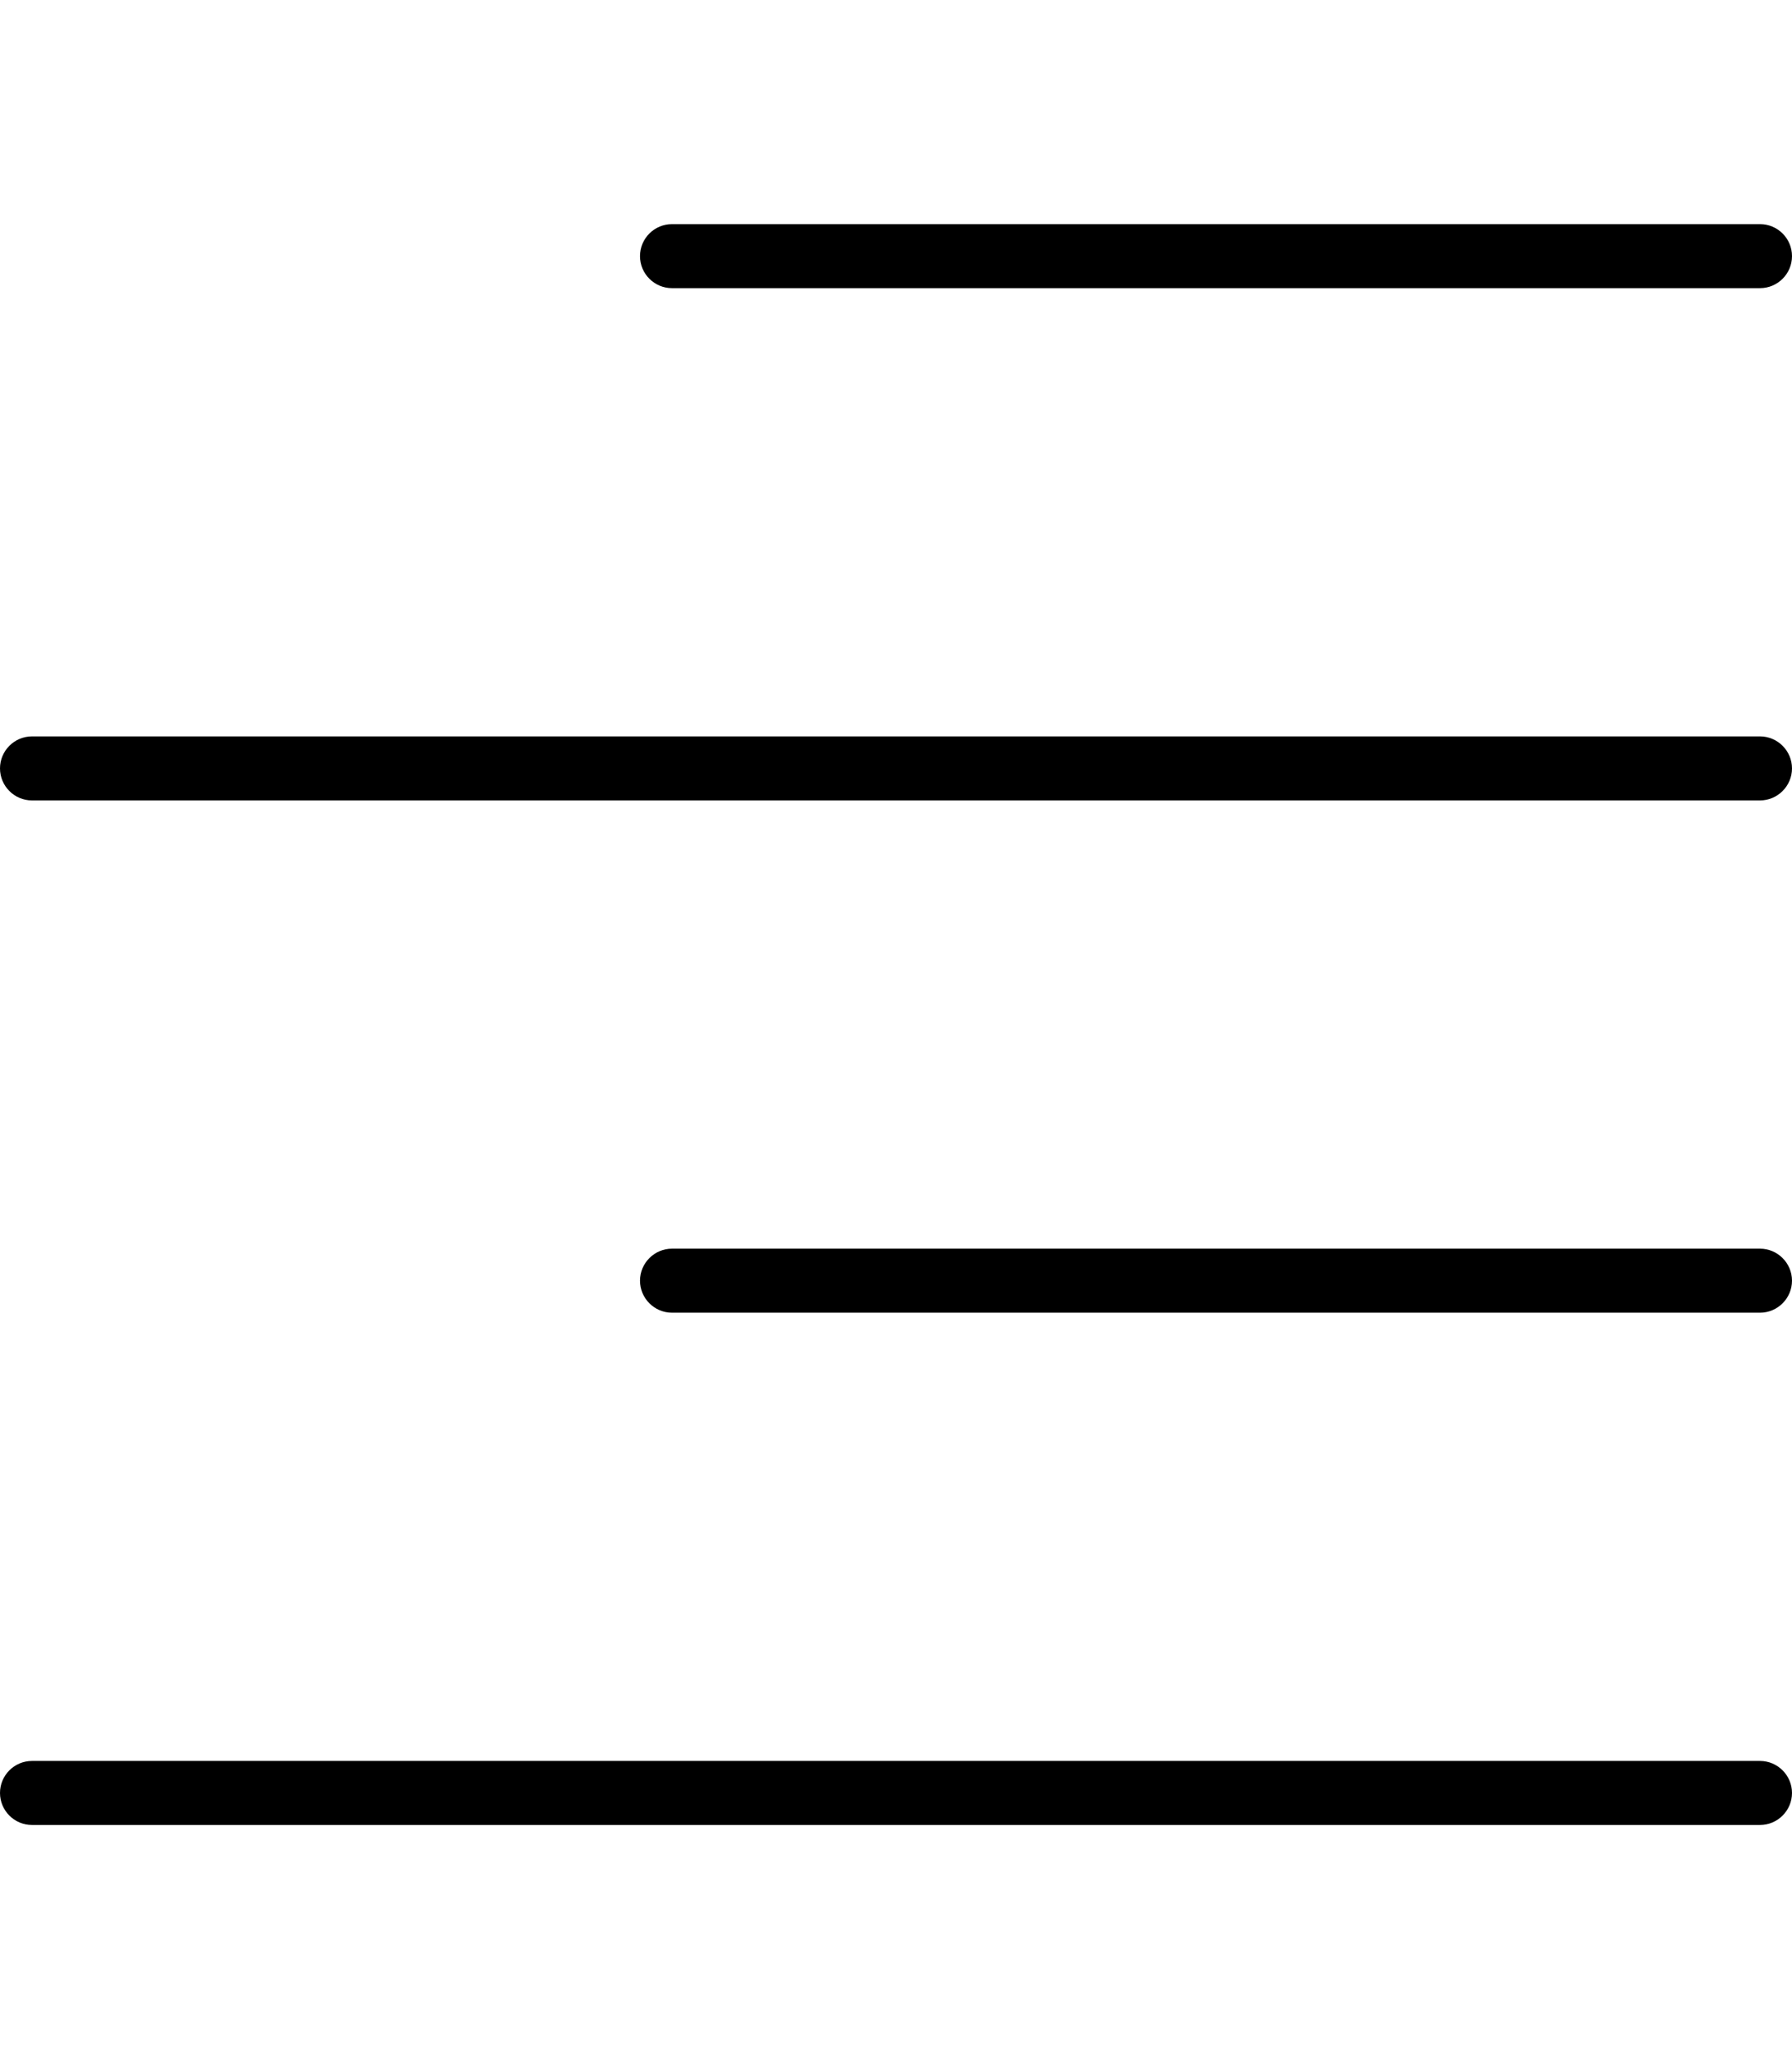 <svg xmlns="http://www.w3.org/2000/svg" viewBox="0 0 448 512"><!--! Font Awesome Pro 6.0.0 by @fontawesome - https://fontawesome.com License - https://fontawesome.com/license (Commercial License) Copyright 2022 Fonticons, Inc. --><path d="M440 56C444.4 56 448 59.58 448 64C448 68.42 444.4 72 440 72H168C163.6 72 160 68.42 160 64C160 59.58 163.6 56 168 56H440zM440 184C444.4 184 448 187.6 448 192C448 196.4 444.4 200 440 200H8C3.582 200 0 196.4 0 192C0 187.6 3.582 184 8 184H440zM440 328H168C163.6 328 160 324.4 160 320C160 315.6 163.6 312 168 312H440C444.4 312 448 315.6 448 320C448 324.4 444.4 328 440 328zM440 440C444.4 440 448 443.6 448 448C448 452.4 444.4 456 440 456H8C3.582 456 0 452.4 0 448C0 443.6 3.582 440 8 440H440z"/></svg>